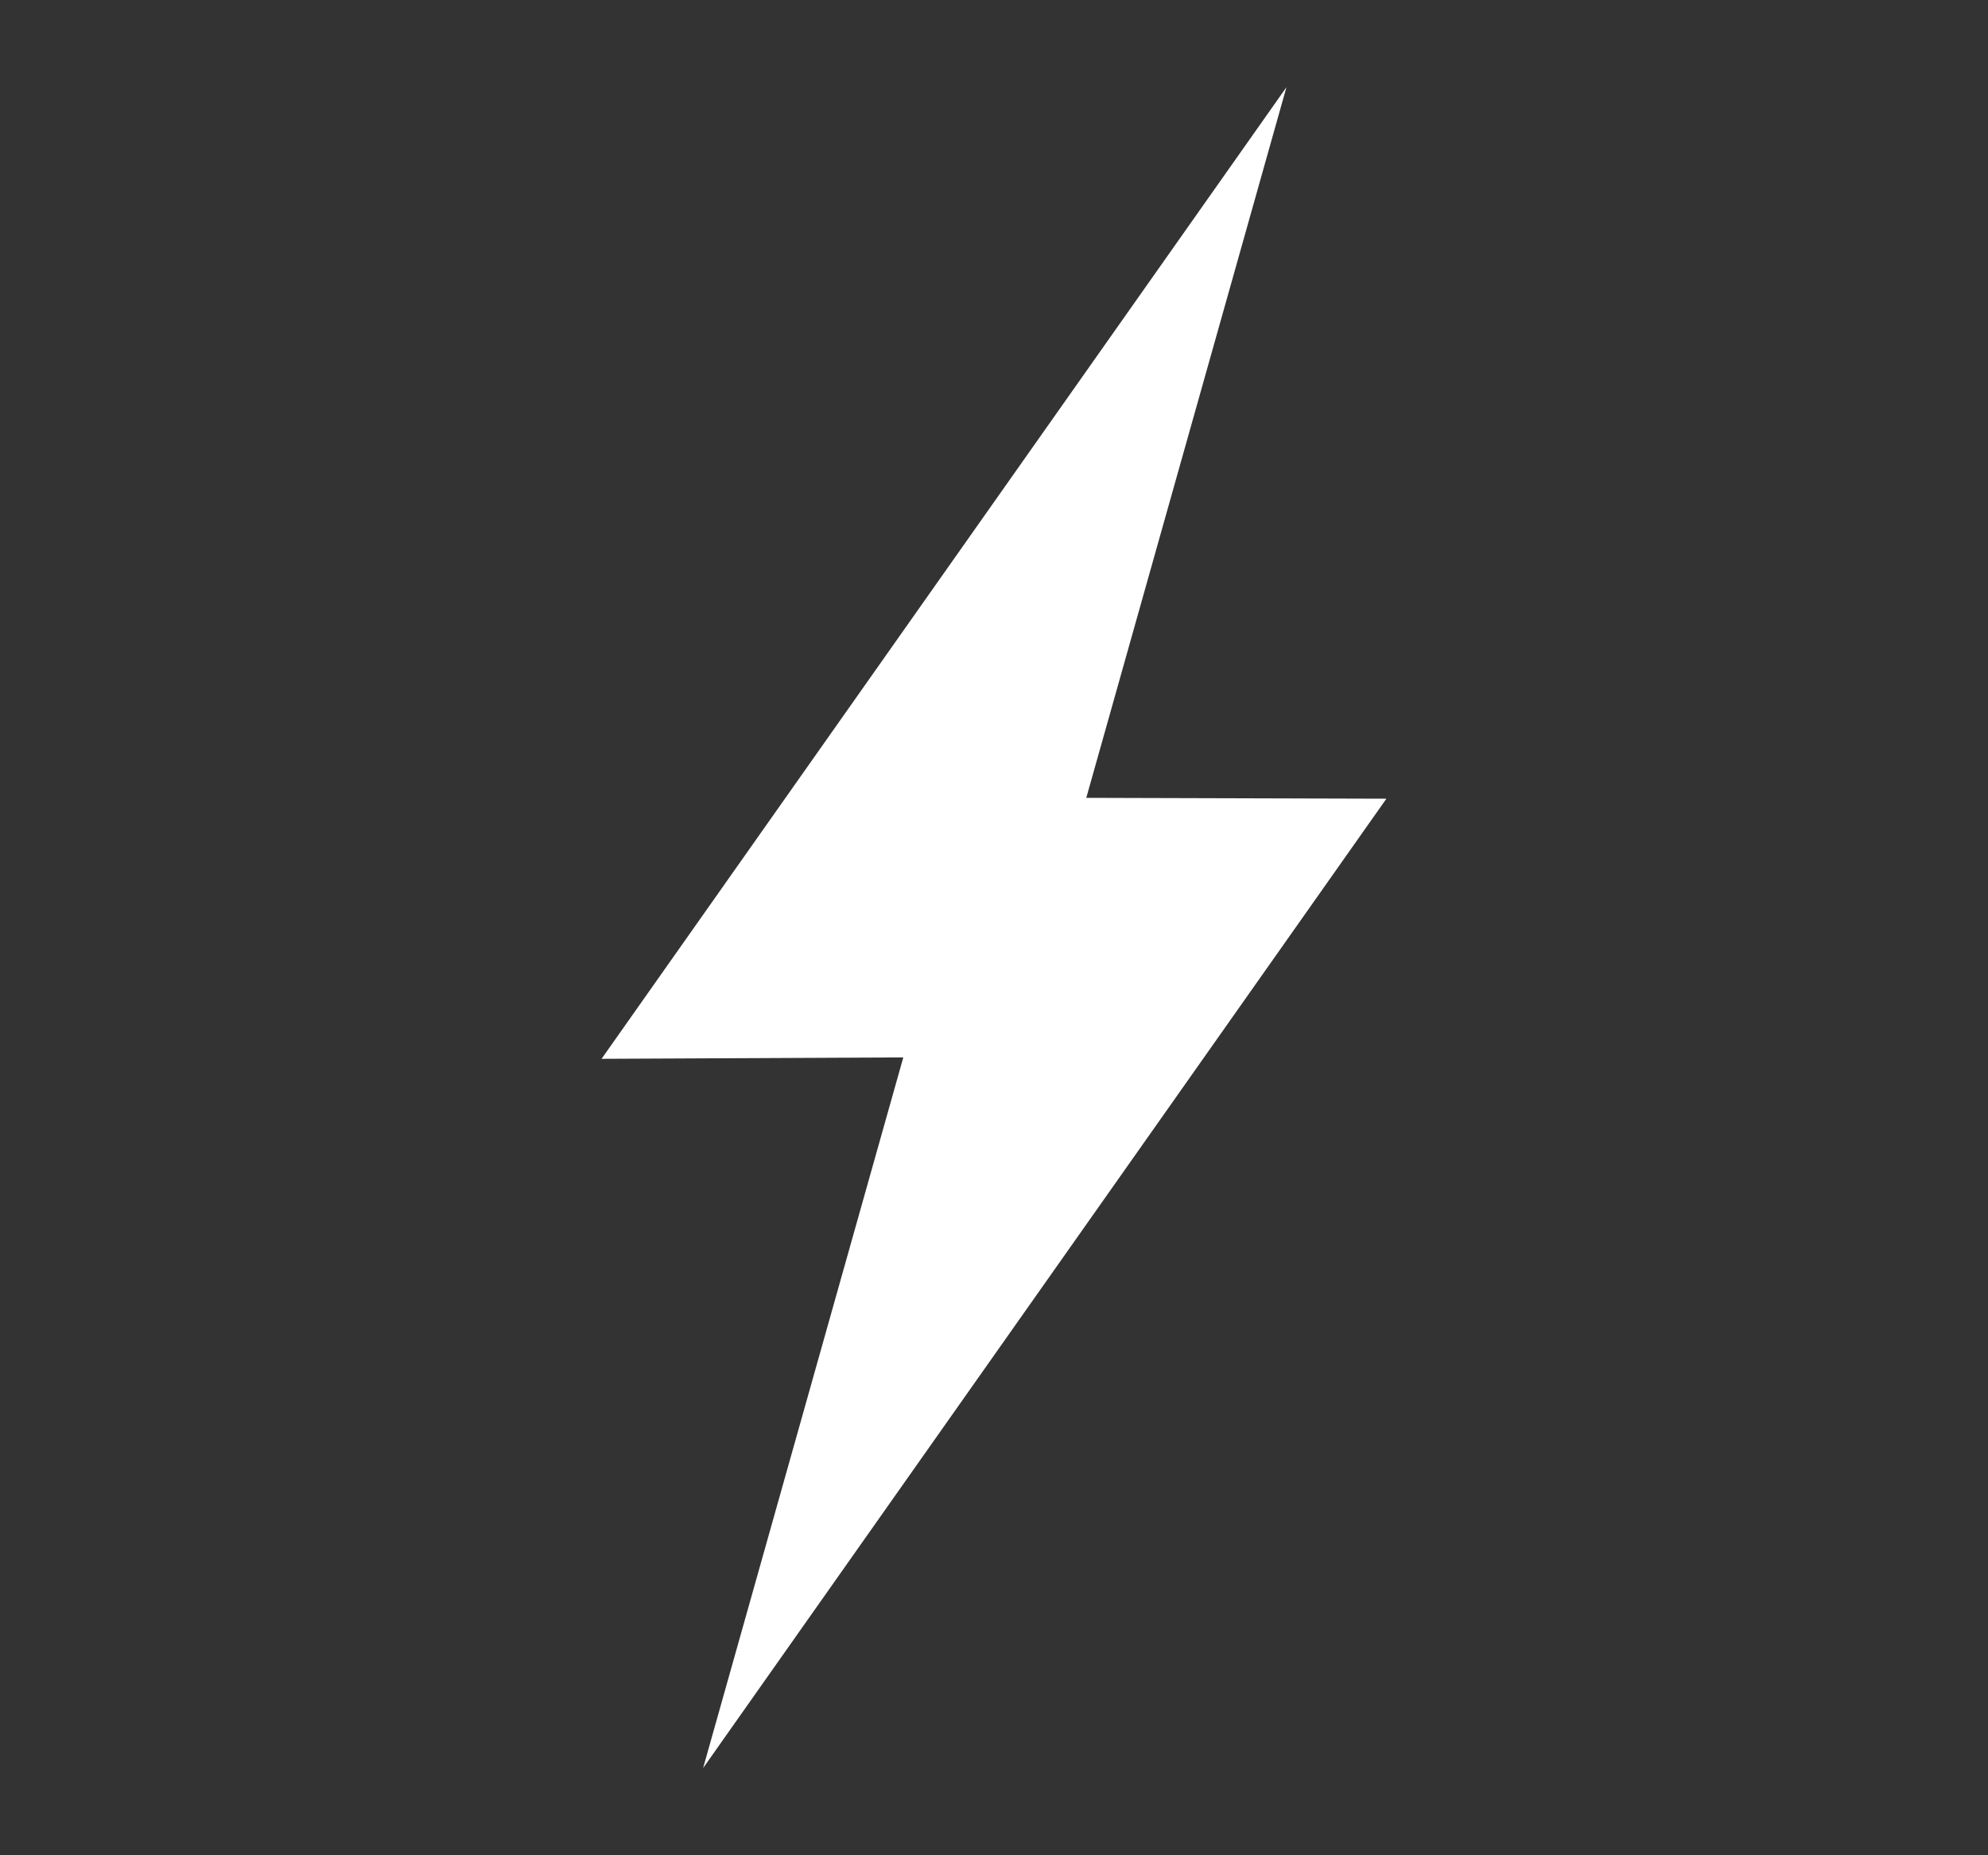 <svg xmlns="http://www.w3.org/2000/svg" xmlns:xlink="http://www.w3.org/1999/xlink" width="600" zoomAndPan="magnify" viewBox="0 0 450 420" height="560" preserveAspectRatio="xMidYMid meet" version="1.0"><rect x="0" y="0" width="450" height="420" fill="#333333" stroke="none"/><defs><clipPath id="c400a83ef5"><path d="M 136.168 19.477 L 313.918 19.477 L 313.918 400.477 L 136.168 400.477 Z M 136.168 19.477 " clip-rule="nonzero"/></clipPath></defs><g clip-path="url(#c400a83ef5)"><path fill="#ffffff" d="M 270.66 242.055 L 159.156 400.258 L 204.469 239.379 L 136.168 239.699 L 179.695 177.941 L 291.199 19.738 L 245.887 180.617 L 313.824 180.812 Z M 270.66 242.055 " fill-opacity="1" fill-rule="nonzero"/></g></svg>